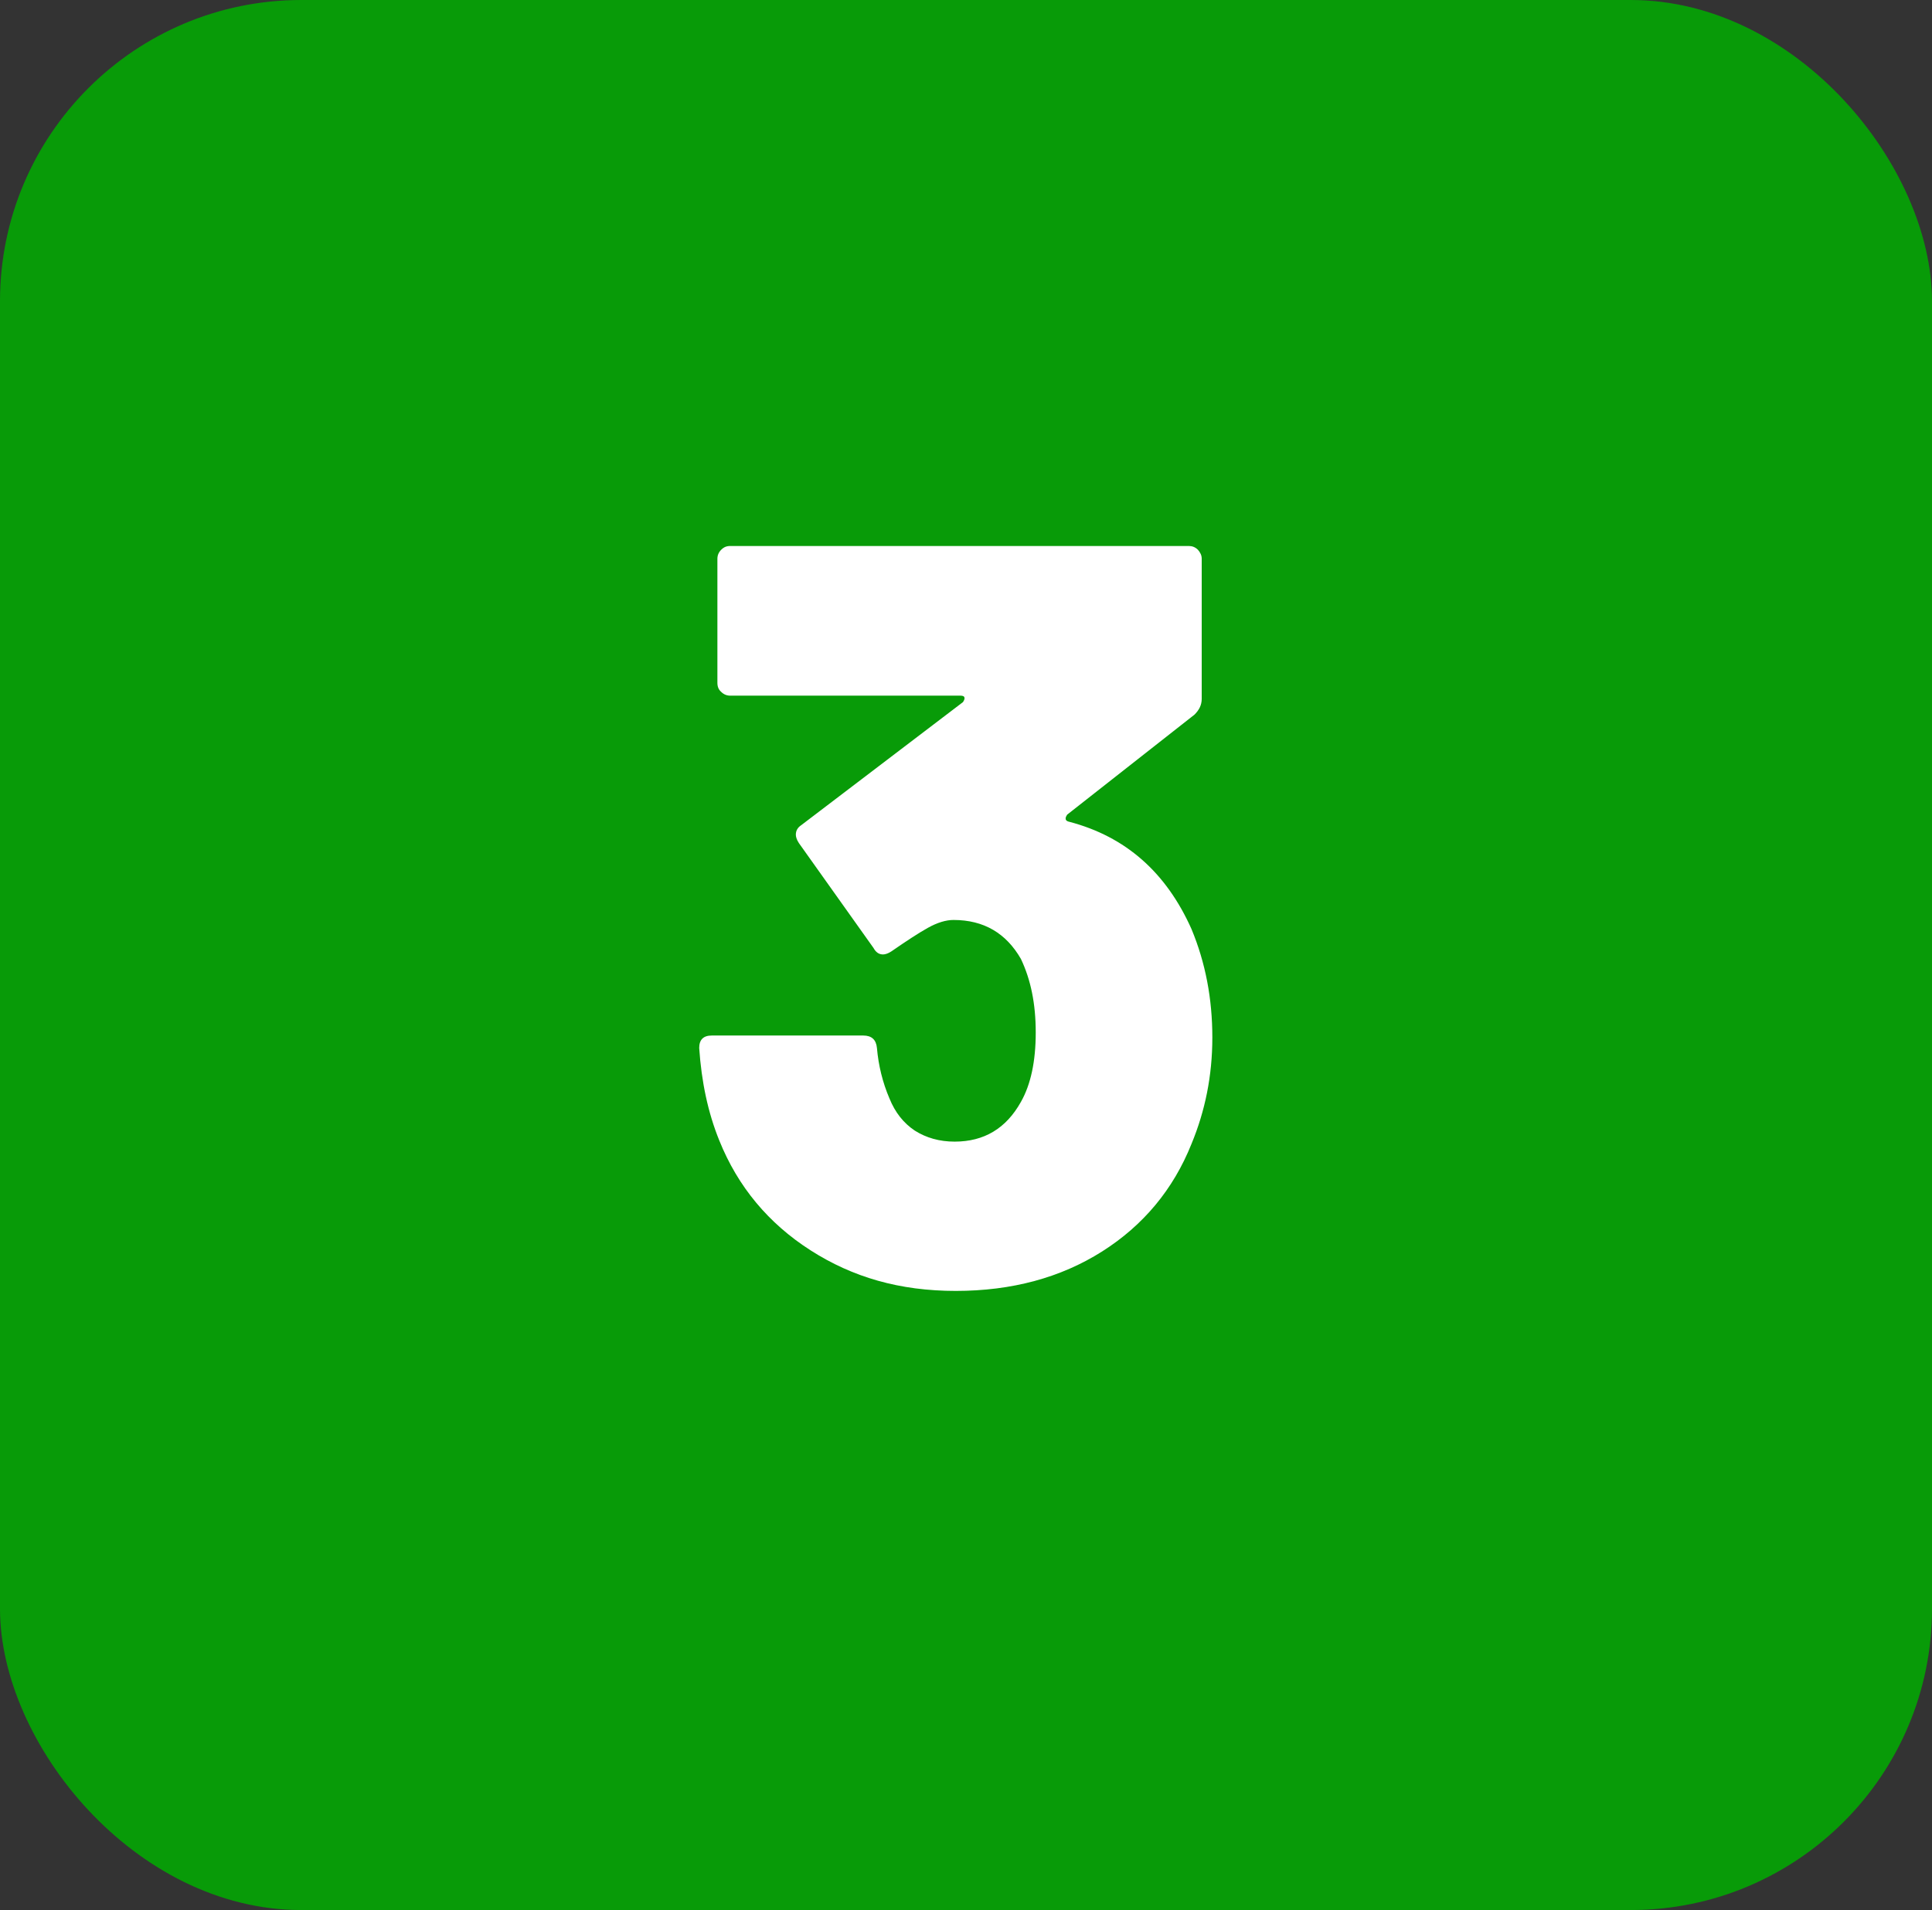 <?xml version="1.0" encoding="UTF-8"?>
<svg id="Camada_2" data-name="Camada 2" xmlns="http://www.w3.org/2000/svg" viewBox="0 0 50.98 50.41">
  <rect x="0" y="0" width="50.98" height="50.41" fill="#333333" stroke="none"/>
  <defs>
    <style>
      .cls-1 {
        fill: #fff;
      }

      .cls-2 {
        fill: #089b08;
      }
    </style>
  </defs>
  <g id="Camada_1-2" data-name="Camada 1">
    <g>
      <rect class="cls-2" width="50.98" height="50.41" rx="7.95" ry="7.95"/>
      <path class="cls-1" d="M31.99,27.39c0,1-.19,1.93-.55,2.8-.48,1.2-1.27,2.15-2.36,2.84-1.09.69-2.38,1.04-3.86,1.04s-2.72-.36-3.83-1.07c-1.11-.71-1.92-1.68-2.41-2.9-.3-.74-.47-1.55-.53-2.44,0-.22.11-.33.33-.33h4c.22,0,.34.11.36.33.04.46.15.91.33,1.33.15.37.37.65.67.85.3.19.65.29,1.05.29.78,0,1.36-.35,1.75-1.05.26-.46.39-1.07.39-1.83s-.13-1.39-.39-1.94c-.39-.68-.98-1.03-1.78-1.03-.2,0-.43.07-.68.21-.25.14-.57.35-.96.62-.09.06-.17.08-.22.08-.11,0-.19-.06-.25-.17l-1.97-2.77c-.06-.09-.08-.17-.08-.22,0-.11.05-.19.14-.25l4.27-3.25s.05-.07.04-.11c0-.04-.04-.06-.1-.06h-6.08c-.09,0-.17-.03-.24-.1-.07-.06-.1-.14-.1-.24v-3.27c0-.09.03-.17.1-.24s.14-.1.24-.1h12.1c.09,0,.17.03.24.1.06.07.1.14.1.24v3.69c0,.17-.07.3-.19.42l-3.36,2.64s-.05.07-.04.11c0,.04.04.07.1.08,1.48.39,2.55,1.33,3.22,2.83.37.89.55,1.84.55,2.86Z"/>
    </g>
  </g>
</svg>
